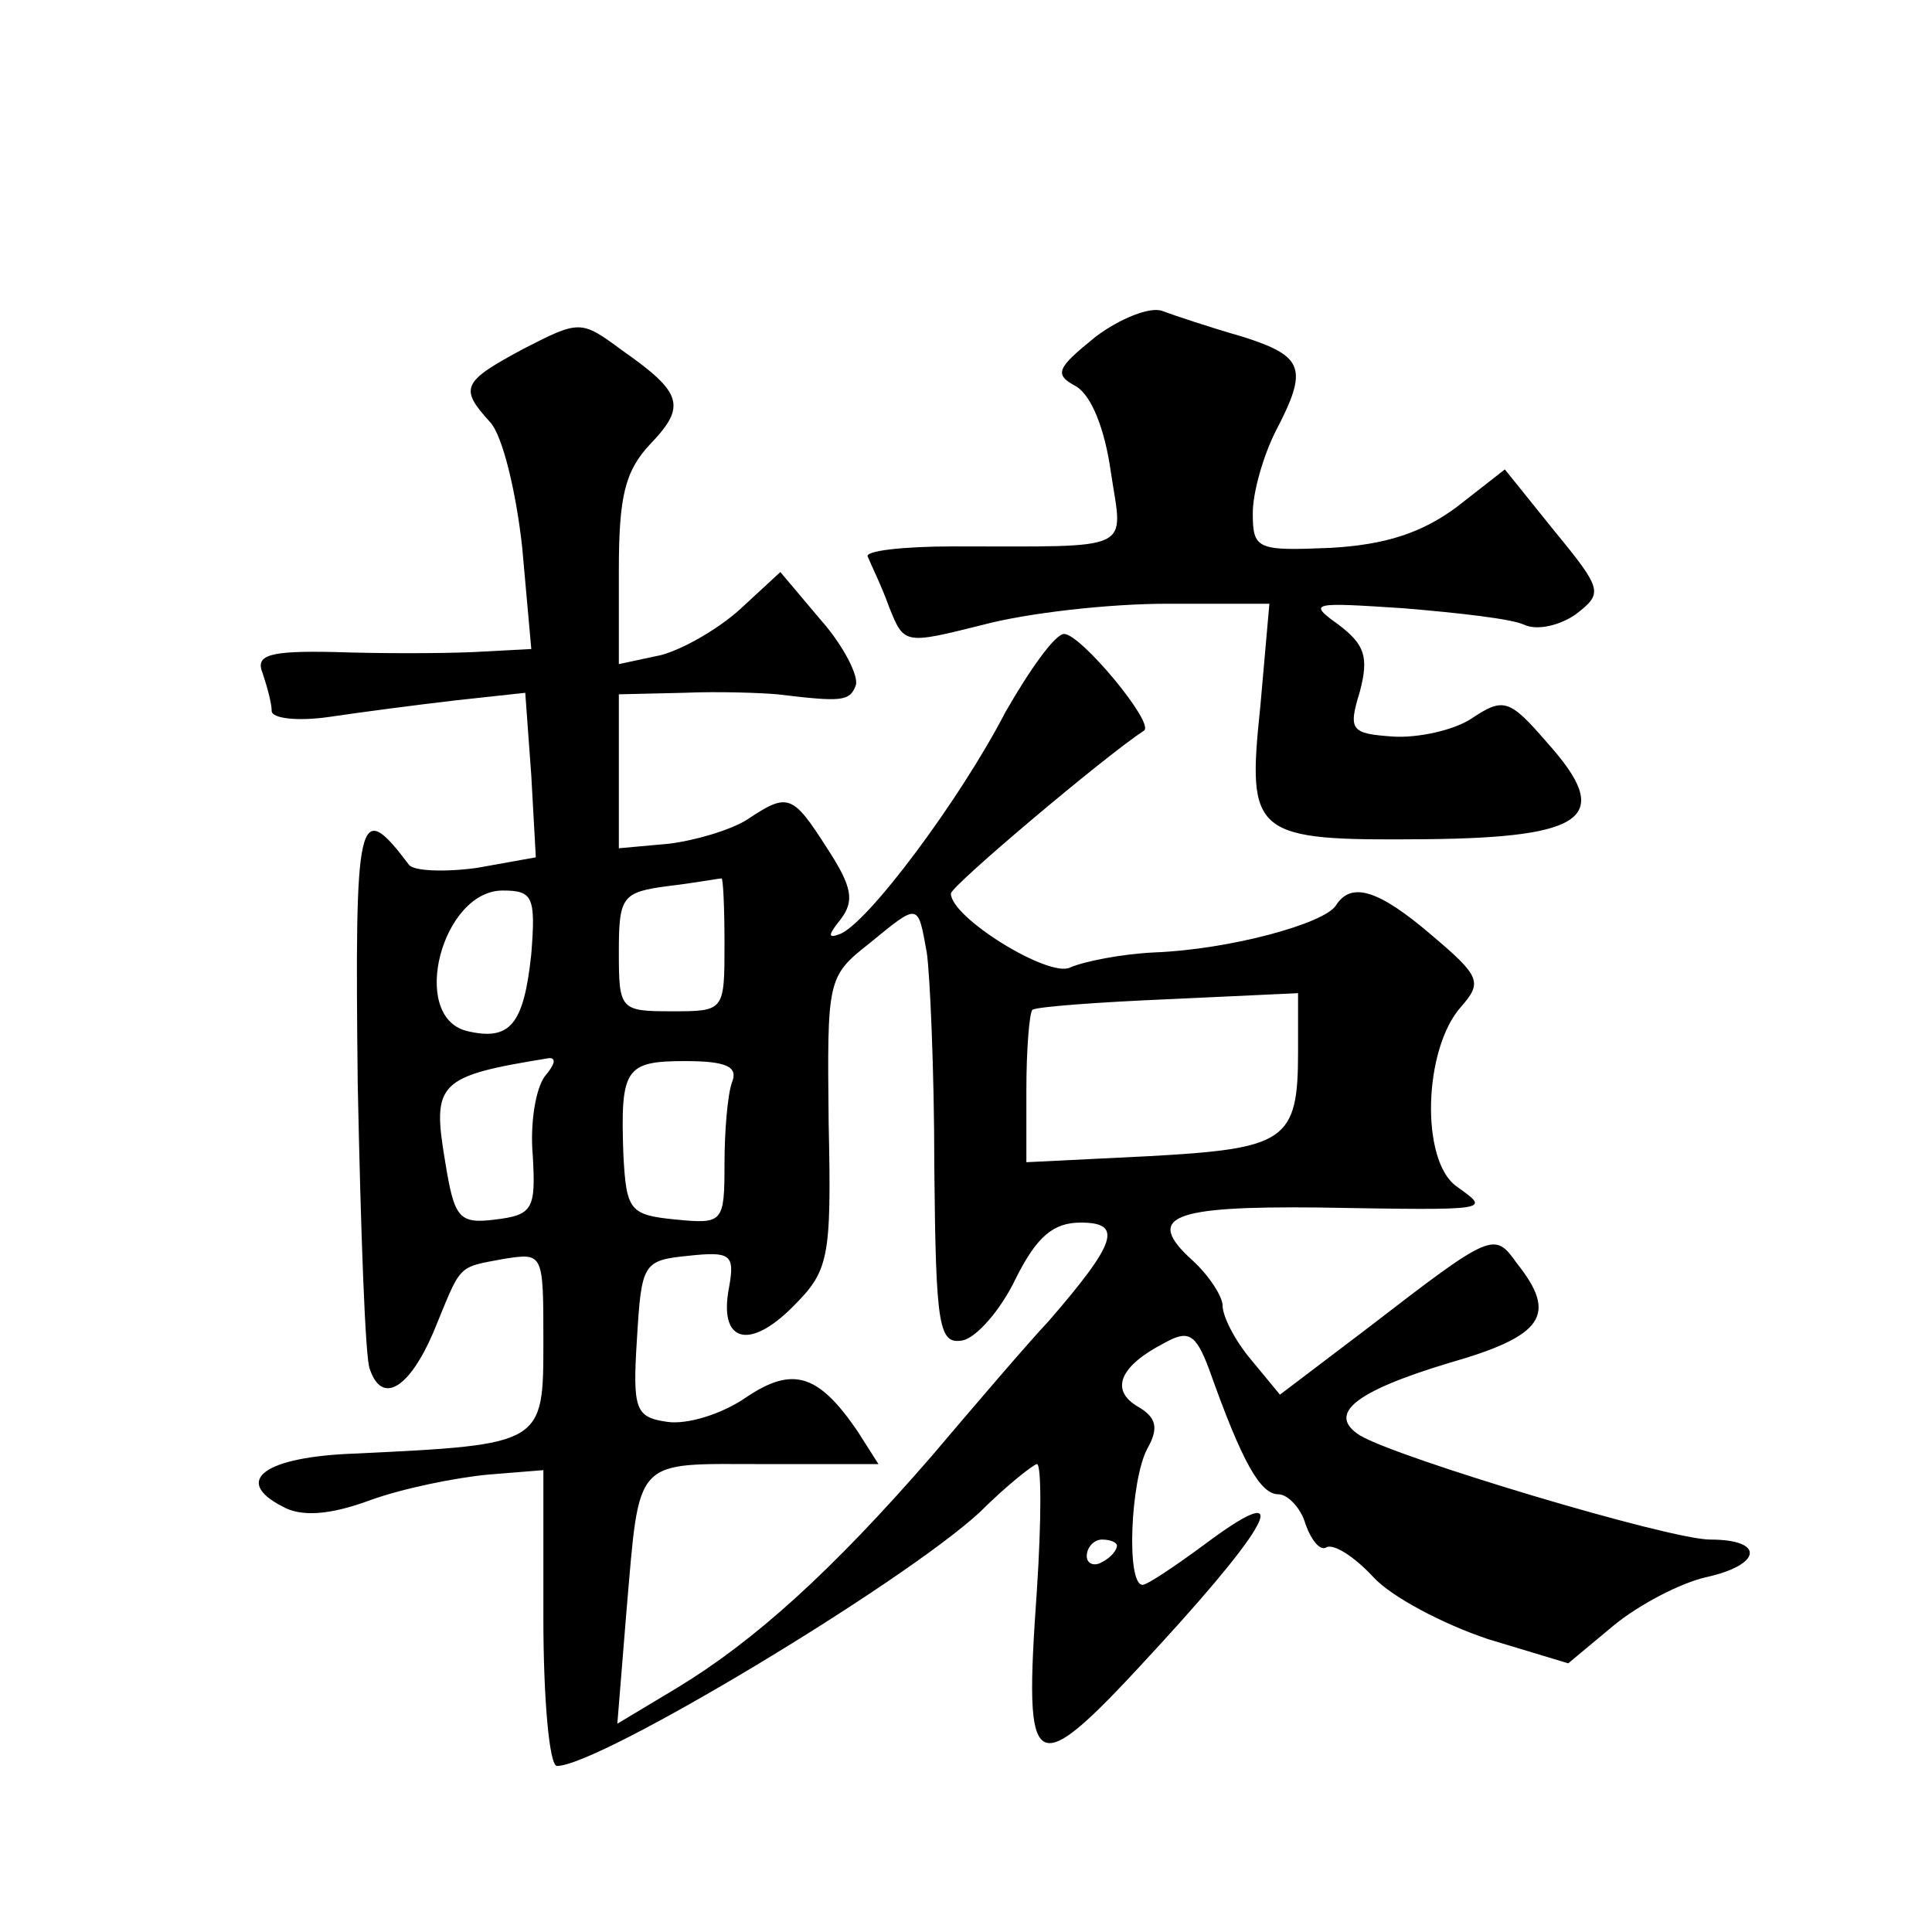 <?xml version="1.0" standalone="no"?>
<!DOCTYPE svg PUBLIC "-//W3C//DTD SVG 20010904//EN"
 "http://www.w3.org/TR/2001/REC-SVG-20010904/DTD/svg10.dtd">
<svg version="1.0" xmlns="http://www.w3.org/2000/svg"
 width="128pt" height="128pt" viewBox="0 0 128 128"
 preserveAspectRatio="xMidYMid meet">
<g transform="translate(0,128) scale(0.1,-0.1)"
fill="#0" stroke="none">
<path d="M726 1057 c-26 -21 -28 -25 -13 -33 10 -6 19 -28 23 -57 8 -53 17 -49
-104 -49 -34 0 -60 -3 -57 -7 2 -5 9 -19 14 -33 10 -25 10 -25 62 -12 30 8 84 14
122 14 l68 0 -6 -68 c-9 -86 -5 -89 109 -88 108 1 125 15 81 64 -25 29 -29 30 -50
16 -12 -8 -36 -13 -52 -12 -28 2 -30 4 -22 30 6 23 3 31 -14 44 -21 15 -18 15 43
11 36 -3 72 -7 80 -11 9 -4 24 0 34 7 18 14 18 16 -14 55 l-33 41 -32 -25 c-23
-17 -47 -25 -84 -27 -48 -2 -51 -1 -51 23 0 14 7 38 15 54 22 42 19 50 -22 63 -21
6 -45 14 -53 17 -8 3 -28 -5 -44 -17z M347 1049 c-41 -22 -43 -26 -22 -49 8 -9
17 -46 21 -83 l6 -67 -38 -2 c-22 -1 -63 -1 -92 0 -44 1 -53 -2 -48 -14 3 -9 6
-20 6 -25 0 -5 17 -7 38 -4 20 3 58 8 84 11 l46 5 4 -55 3 -54 -39 -7 c-22 -3 -42
-2 -45 2 -34 45 -36 35 -34 -145 2 -98 5 -183 8 -189 8 -24 26 -13 42 24 19 46
15 43 47 49 26 4 26 4 26 -55 0 -68 0 -68 -124 -74 -61 -2 -82 -18 -49 -35 12 -7
31 -6 58 4 22 8 57 15 78 17 l37 3 0 -98 c0 -54 4 -98 9 -98 28 0 229 121 280 168
18 18 36 32 38 32 3 0 3 -37 0 -83 -9 -128 -4 -130 82 -36 76 83 88 110 28 65 -19
-14 -37 -26 -40 -26 -11 0 -8 69 3 90 8 14 6 21 -6 28 -19 11 -12 27 17 42 16 9
21 7 30 -17 22 -62 34 -83 46 -83 6 0 15 -9 18 -20 4 -11 10 -18 14 -15 5 2 18
-6 31 -20 12 -13 46 -31 76 -41 l53 -16 30 25 c17 14 44 28 61 32 37 8 40 25 3
25 -27 0 -207 54 -232 69 -22 14 -4 29 59 48 63 18 72 32 45 66 -15 21 -16 21 -99
-43 l-58 -44 -19 23 c-11 13 -19 29 -19 36 0 6 -9 20 -20 30 -32 29 -14 36 83 35
118 -2 114 -2 92 14 -24 17 -22 91 3 119 14 16 13 20 -19 47 -36 31 -54 36 -64
20 -8 -12 -70 -29 -120 -31 -22 -1 -47 -6 -56 -10 -14 -7 -79 33 -79 49 0 5 102
91 128 108 7 5 -42 64 -53 64 -6 0 -23 -24 -39 -52 -30 -58 -92 -141 -110 -147
-8 -3 -7 0 1 10 9 12 8 21 -9 47 -23 36 -26 37 -53 19 -11 -7 -35 -14 -52 -16 l-33
-3 0 51 0 51 43 1 c23 1 51 0 62 -1 42 -5 48 -5 52 6 2 6 -8 26 -23 43 l-27 32
-26 -24 c-14 -13 -38 -27 -53 -31 l-28 -6 0 62 c0 49 4 66 21 84 24 25 21 34 -19
62 -27 20 -28 20 -65 1z m133 -394 c0 -45 0 -45 -35 -45 -34 0 -35 1 -35 39 0 37
2 40 33 44 17 2 33 5 35 5 1 1 2 -18 2 -43z m-128 -7 c-5 -47 -14 -58 -43 -51 -38
10 -16 93 24 93 20 0 22 -4 19 -42z m262 1 c2 -13 5 -77 5 -142 1 -107 3 -118 19
-115 9 2 25 20 35 41 14 28 25 37 43 37 28 0 24 -13 -21 -65 -15 -16 -50 -57 -78
-90 -66 -76 -117 -122 -168 -153 l-40 -24 6 74 c9 104 4 98 91 98 l76 0 -14 22
c-26 38 -43 43 -74 22 -16 -11 -39 -18 -52 -16 -21 3 -23 8 -20 55 3 50 4 52 34
55 28 3 31 1 27 -21 -7 -36 13 -42 42 -13 24 24 26 31 24 122 -1 95 -1 97 27 119
33 27 32 27 38 -6z m246 -66 c0 -59 -8 -64 -99 -69 l-81 -4 0 48 c0 27 2 51 4 53
3 2 43 5 90 7 l86 4 0 -39z m-499 -16 c-6 -8 -10 -31 -8 -53 2 -35 0 -39 -25 -42
-24 -3 -27 1 -33 38 -9 53 -5 57 69 69 5 0 3 -5 -3 -12z m124 -4 c-3 -8 -5 -33
-5 -54 0 -39 -1 -40 -32 -37 -31 3 -33 6 -35 43 -2 57 1 62 41 62 28 0 35 -4 31
-14z m255 -307 c0 -3 -4 -8 -10 -11 -5 -3 -10 -1 -10 4 0 6 5 11 10 11 6 0 10 -2
10 -4z"/>
</g>
</svg>
